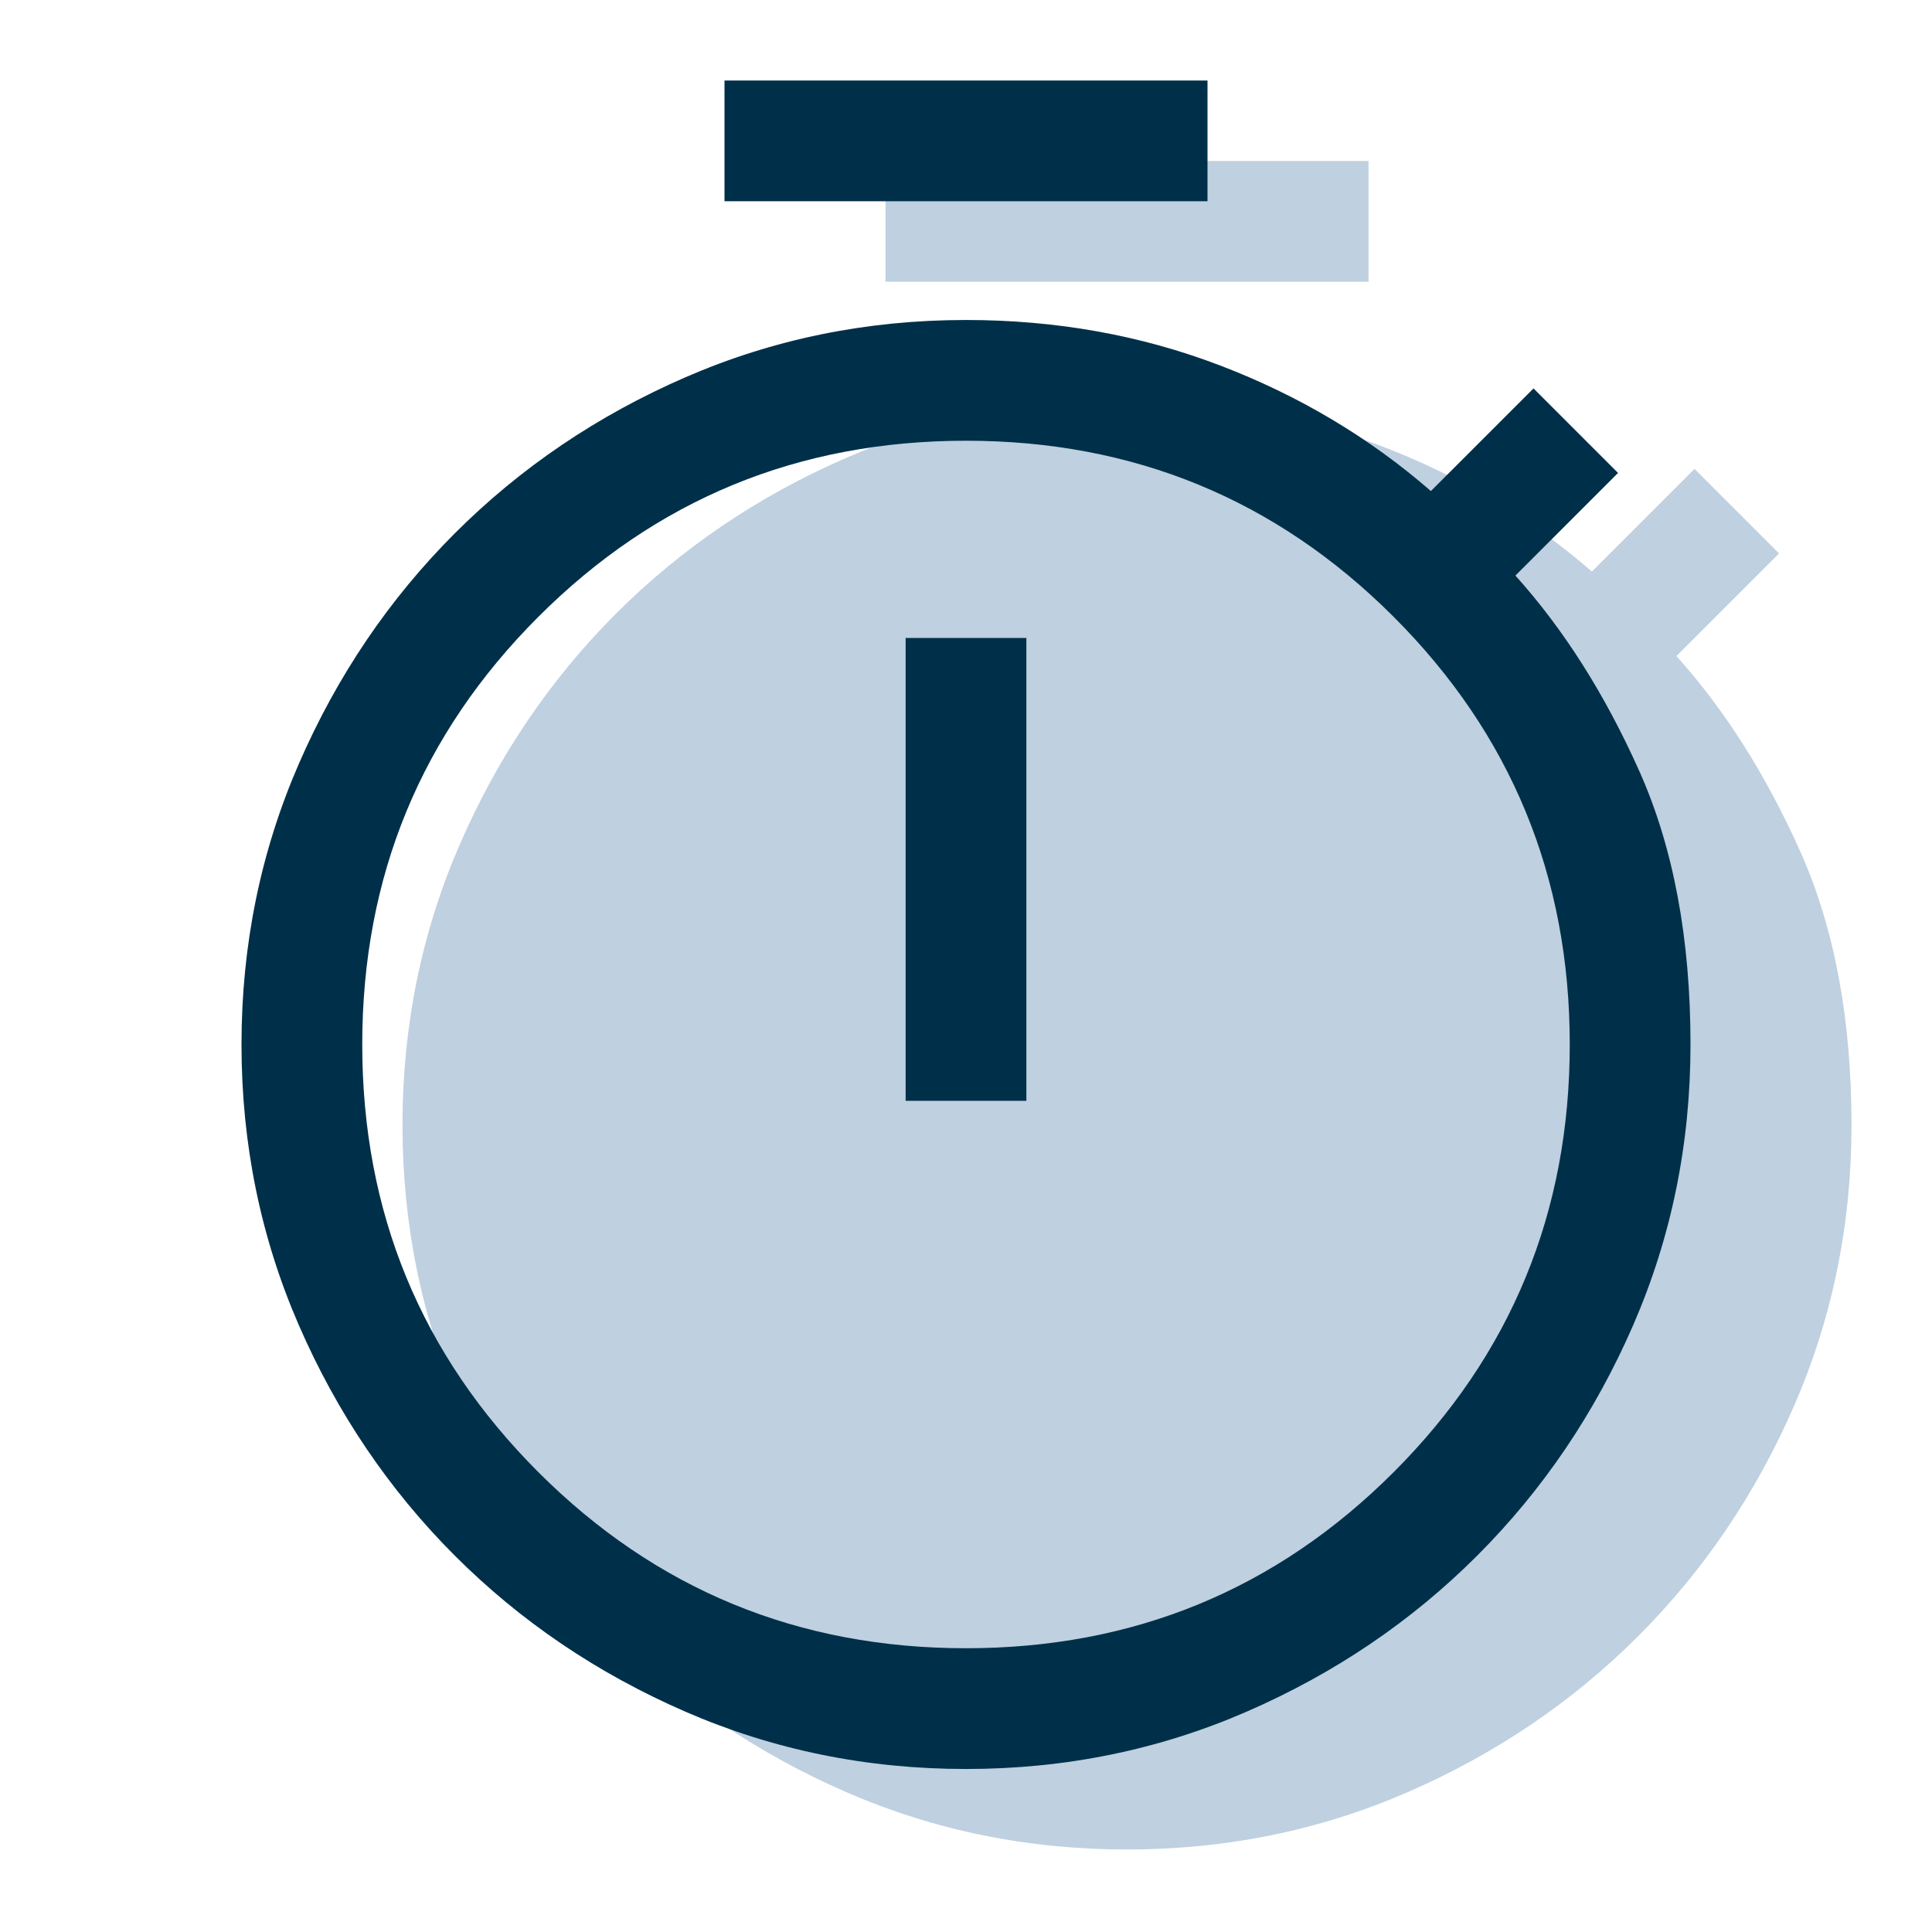 <svg width="48" height="48" viewBox="0 0 48 48" fill="none" xmlns="http://www.w3.org/2000/svg">
<path d="M22 7V4H34V7H22ZM28 45.95C25.533 45.95 23.208 45.475 21.025 44.525C18.842 43.575 16.933 42.283 15.3 40.65C13.667 39.017 12.375 37.108 11.425 34.925C10.475 32.742 10 30.417 10 27.95C10 25.483 10.475 23.158 11.425 20.975C12.375 18.792 13.667 16.883 15.3 15.25C16.933 13.617 18.842 12.325 21.025 11.375C23.208 10.425 25.533 9.95 28 9.95C30.233 9.95 32.333 10.325 34.3 11.075C36.267 11.825 38.017 12.867 39.55 14.2L42.1 11.65L44.2 13.75L41.65 16.3C42.85 17.633 43.875 19.25 44.725 21.15C45.575 23.05 46 25.317 46 27.95C46 30.417 45.525 32.742 44.575 34.925C43.625 37.108 42.333 39.017 40.7 40.65C39.067 42.283 37.158 43.575 34.975 44.525C32.792 45.475 30.467 45.95 28 45.95Z" fill="#BFD0E0"/>
<path d="M18 5V2H30V5H18ZM22.5 27.35H25.5V15.85H22.5V27.35ZM24 43.95C21.533 43.95 19.208 43.475 17.025 42.525C14.842 41.575 12.933 40.283 11.3 38.65C9.667 37.017 8.375 35.108 7.425 32.925C6.475 30.742 6 28.417 6 25.95C6 23.483 6.475 21.158 7.425 18.975C8.375 16.792 9.667 14.883 11.3 13.25C12.933 11.617 14.842 10.325 17.025 9.375C19.208 8.425 21.533 7.95 24 7.95C26.233 7.95 28.333 8.325 30.3 9.075C32.267 9.825 34.017 10.867 35.55 12.2L38.1 9.65L40.2 11.75L37.65 14.3C38.85 15.633 39.875 17.25 40.725 19.15C41.575 21.05 42 23.317 42 25.95C42 28.417 41.525 30.742 40.575 32.925C39.625 35.108 38.333 37.017 36.7 38.65C35.067 40.283 33.158 41.575 30.975 42.525C28.792 43.475 26.467 43.95 24 43.95ZM24 40.95C28.167 40.95 31.708 39.492 34.625 36.575C37.542 33.658 39 30.117 39 25.95C39 21.783 37.542 18.242 34.625 15.325C31.708 12.408 28.167 10.95 24 10.95C19.833 10.95 16.292 12.408 13.375 15.325C10.458 18.242 9 21.783 9 25.95C9 30.117 10.458 33.658 13.375 36.575C16.292 39.492 19.833 40.95 24 40.95Z" fill="#003049"/>
</svg>

